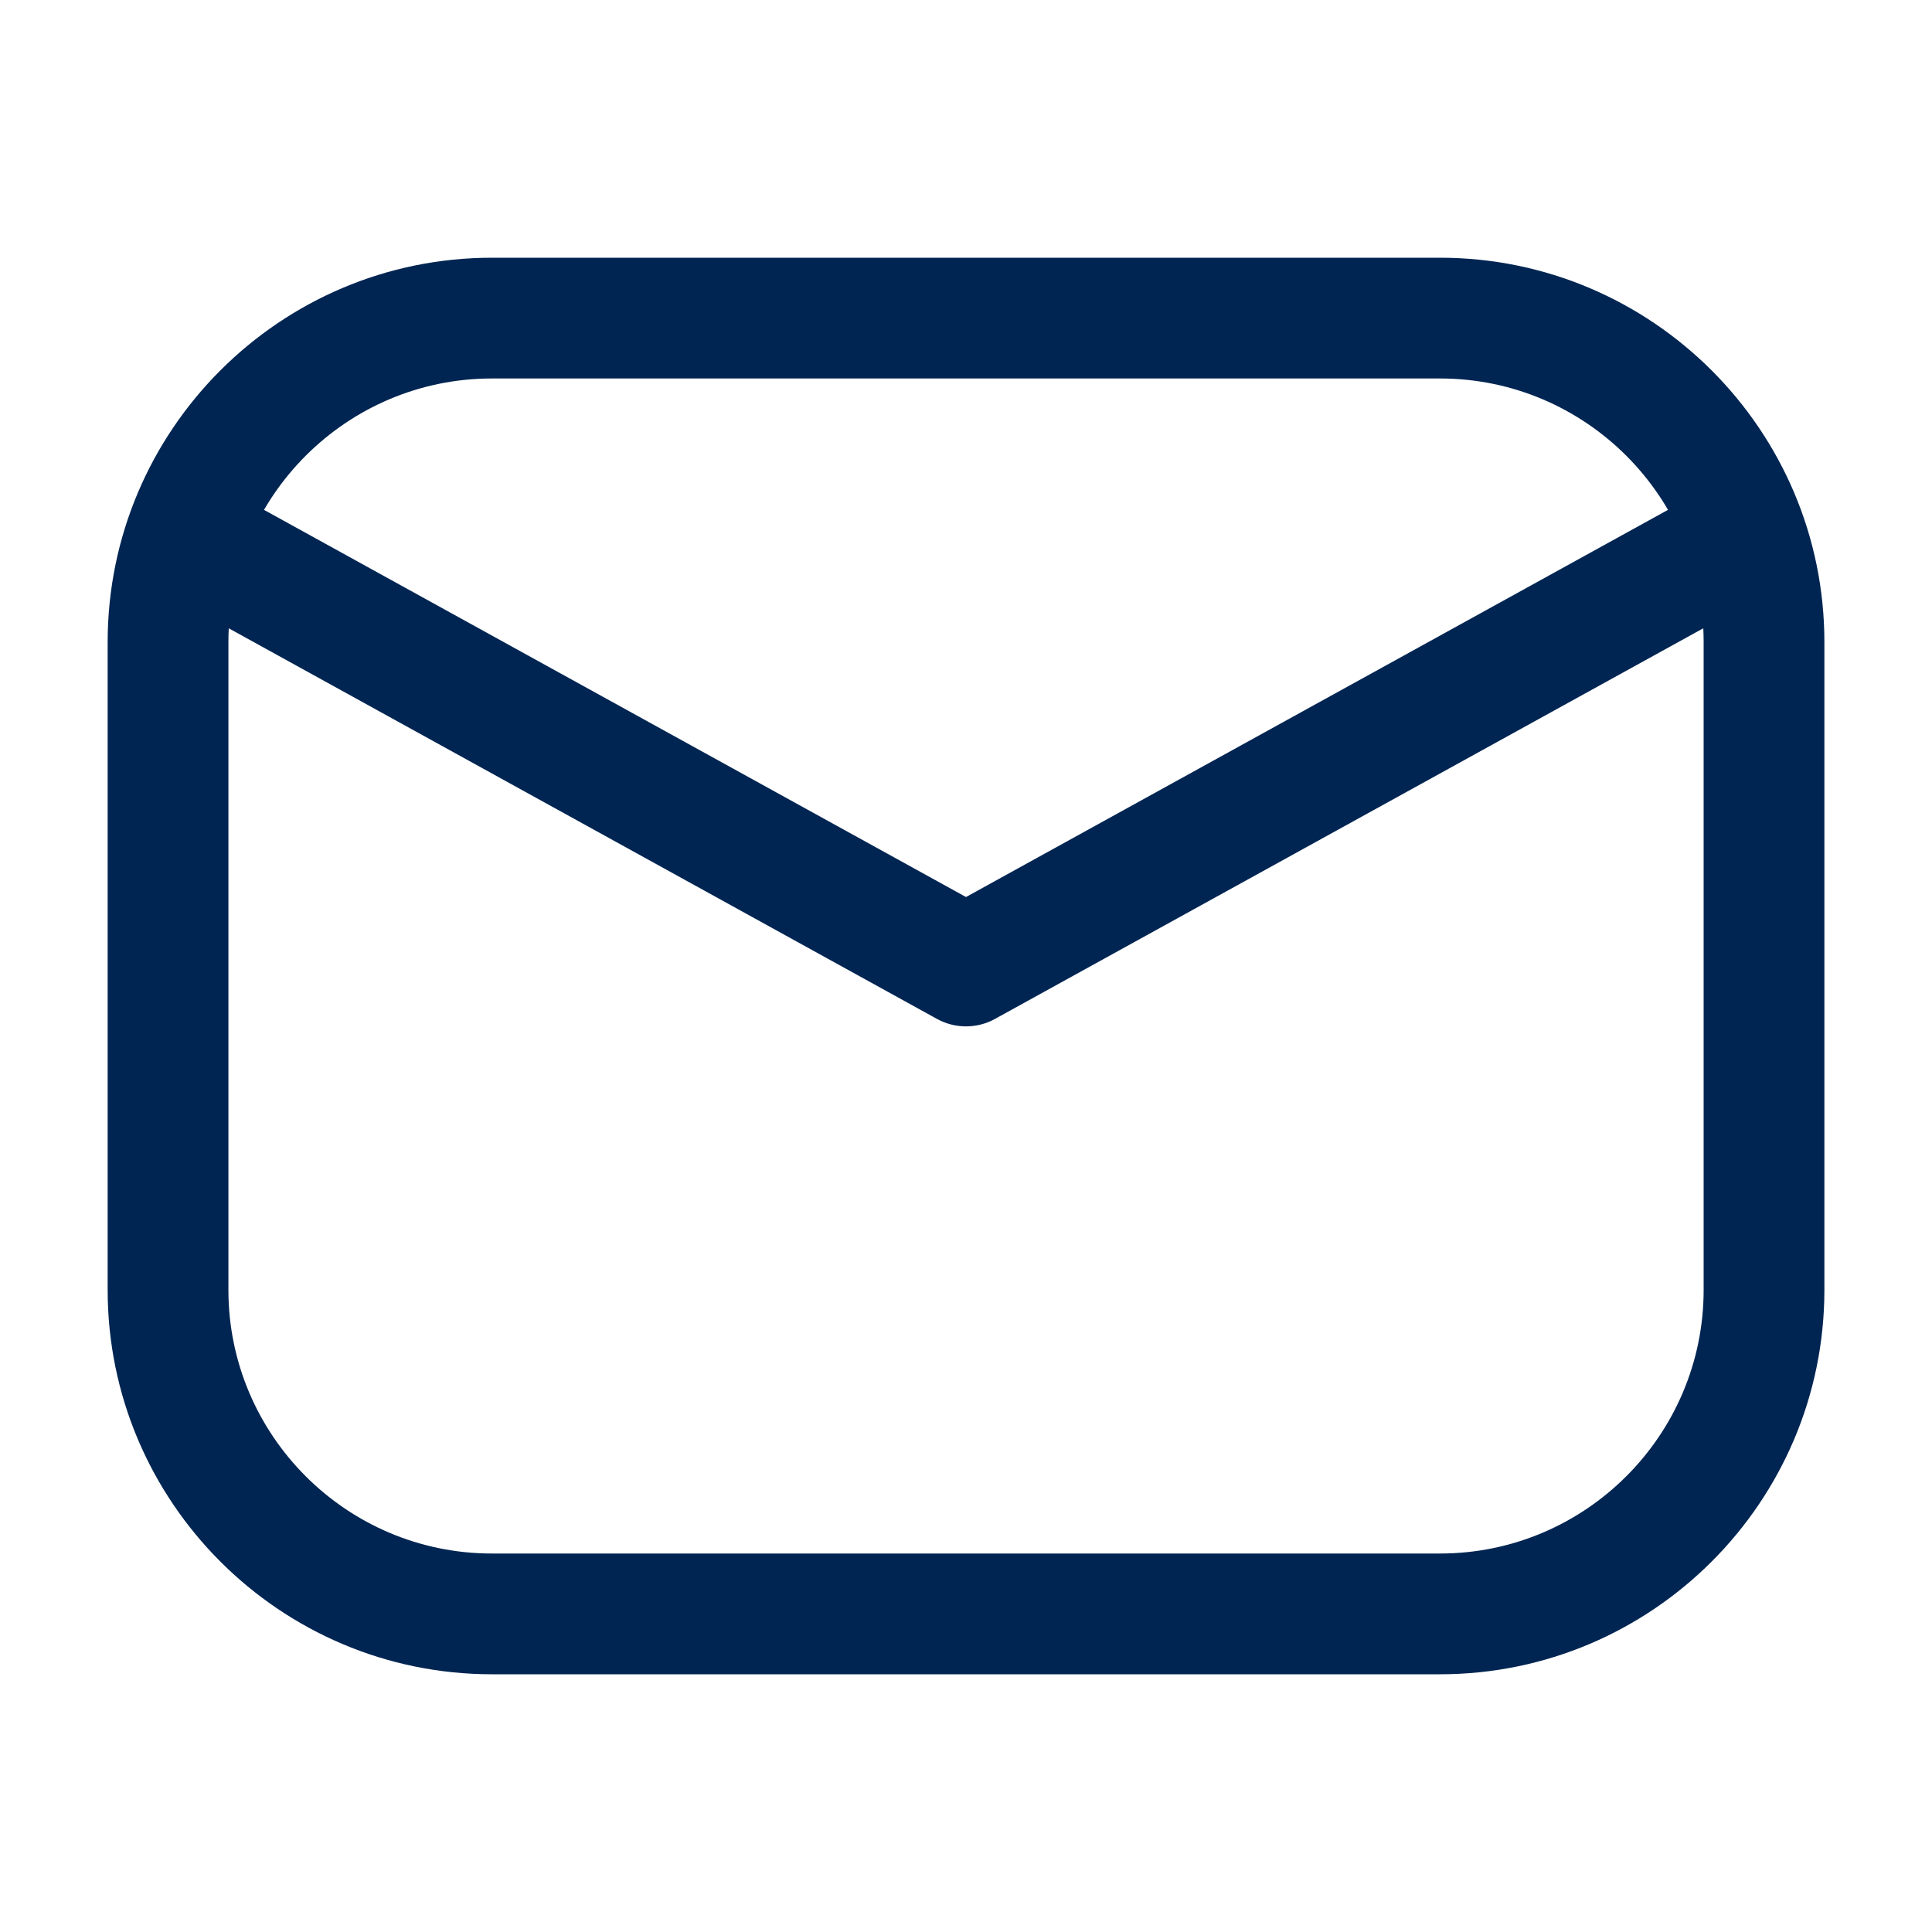 <svg width="40" height="40" viewBox="0 0 40 40" fill="none" xmlns="http://www.w3.org/2000/svg">
<path d="M20 21.25C19.792 21.25 19.584 21.198 19.396 21.094L3.343 12.24C2.738 11.907 2.519 11.146 2.852 10.542C3.185 9.938 3.946 9.718 4.55 10.051L20 18.572L35.45 10.051C36.054 9.718 36.814 9.938 37.148 10.542C37.481 11.147 37.261 11.907 36.657 12.24L20.603 21.094C20.416 21.198 20.208 21.25 20 21.25Z" fill="#002552"/>
<path d="M29.814 34.664H10.185C5.798 34.664 2.229 31.094 2.229 26.707V13.293C2.229 8.906 5.798 5.336 10.185 5.336H29.814C34.202 5.336 37.772 8.906 37.772 13.293V26.707C37.772 31.094 34.202 34.664 29.814 34.664ZM10.185 7.836C7.176 7.836 4.729 10.284 4.729 13.293V26.707C4.729 29.716 7.176 32.164 10.185 32.164H29.814C32.823 32.164 35.272 29.716 35.272 26.707V13.293C35.272 10.284 32.823 7.836 29.814 7.836H10.185Z" fill="#002552"/>
</svg>
